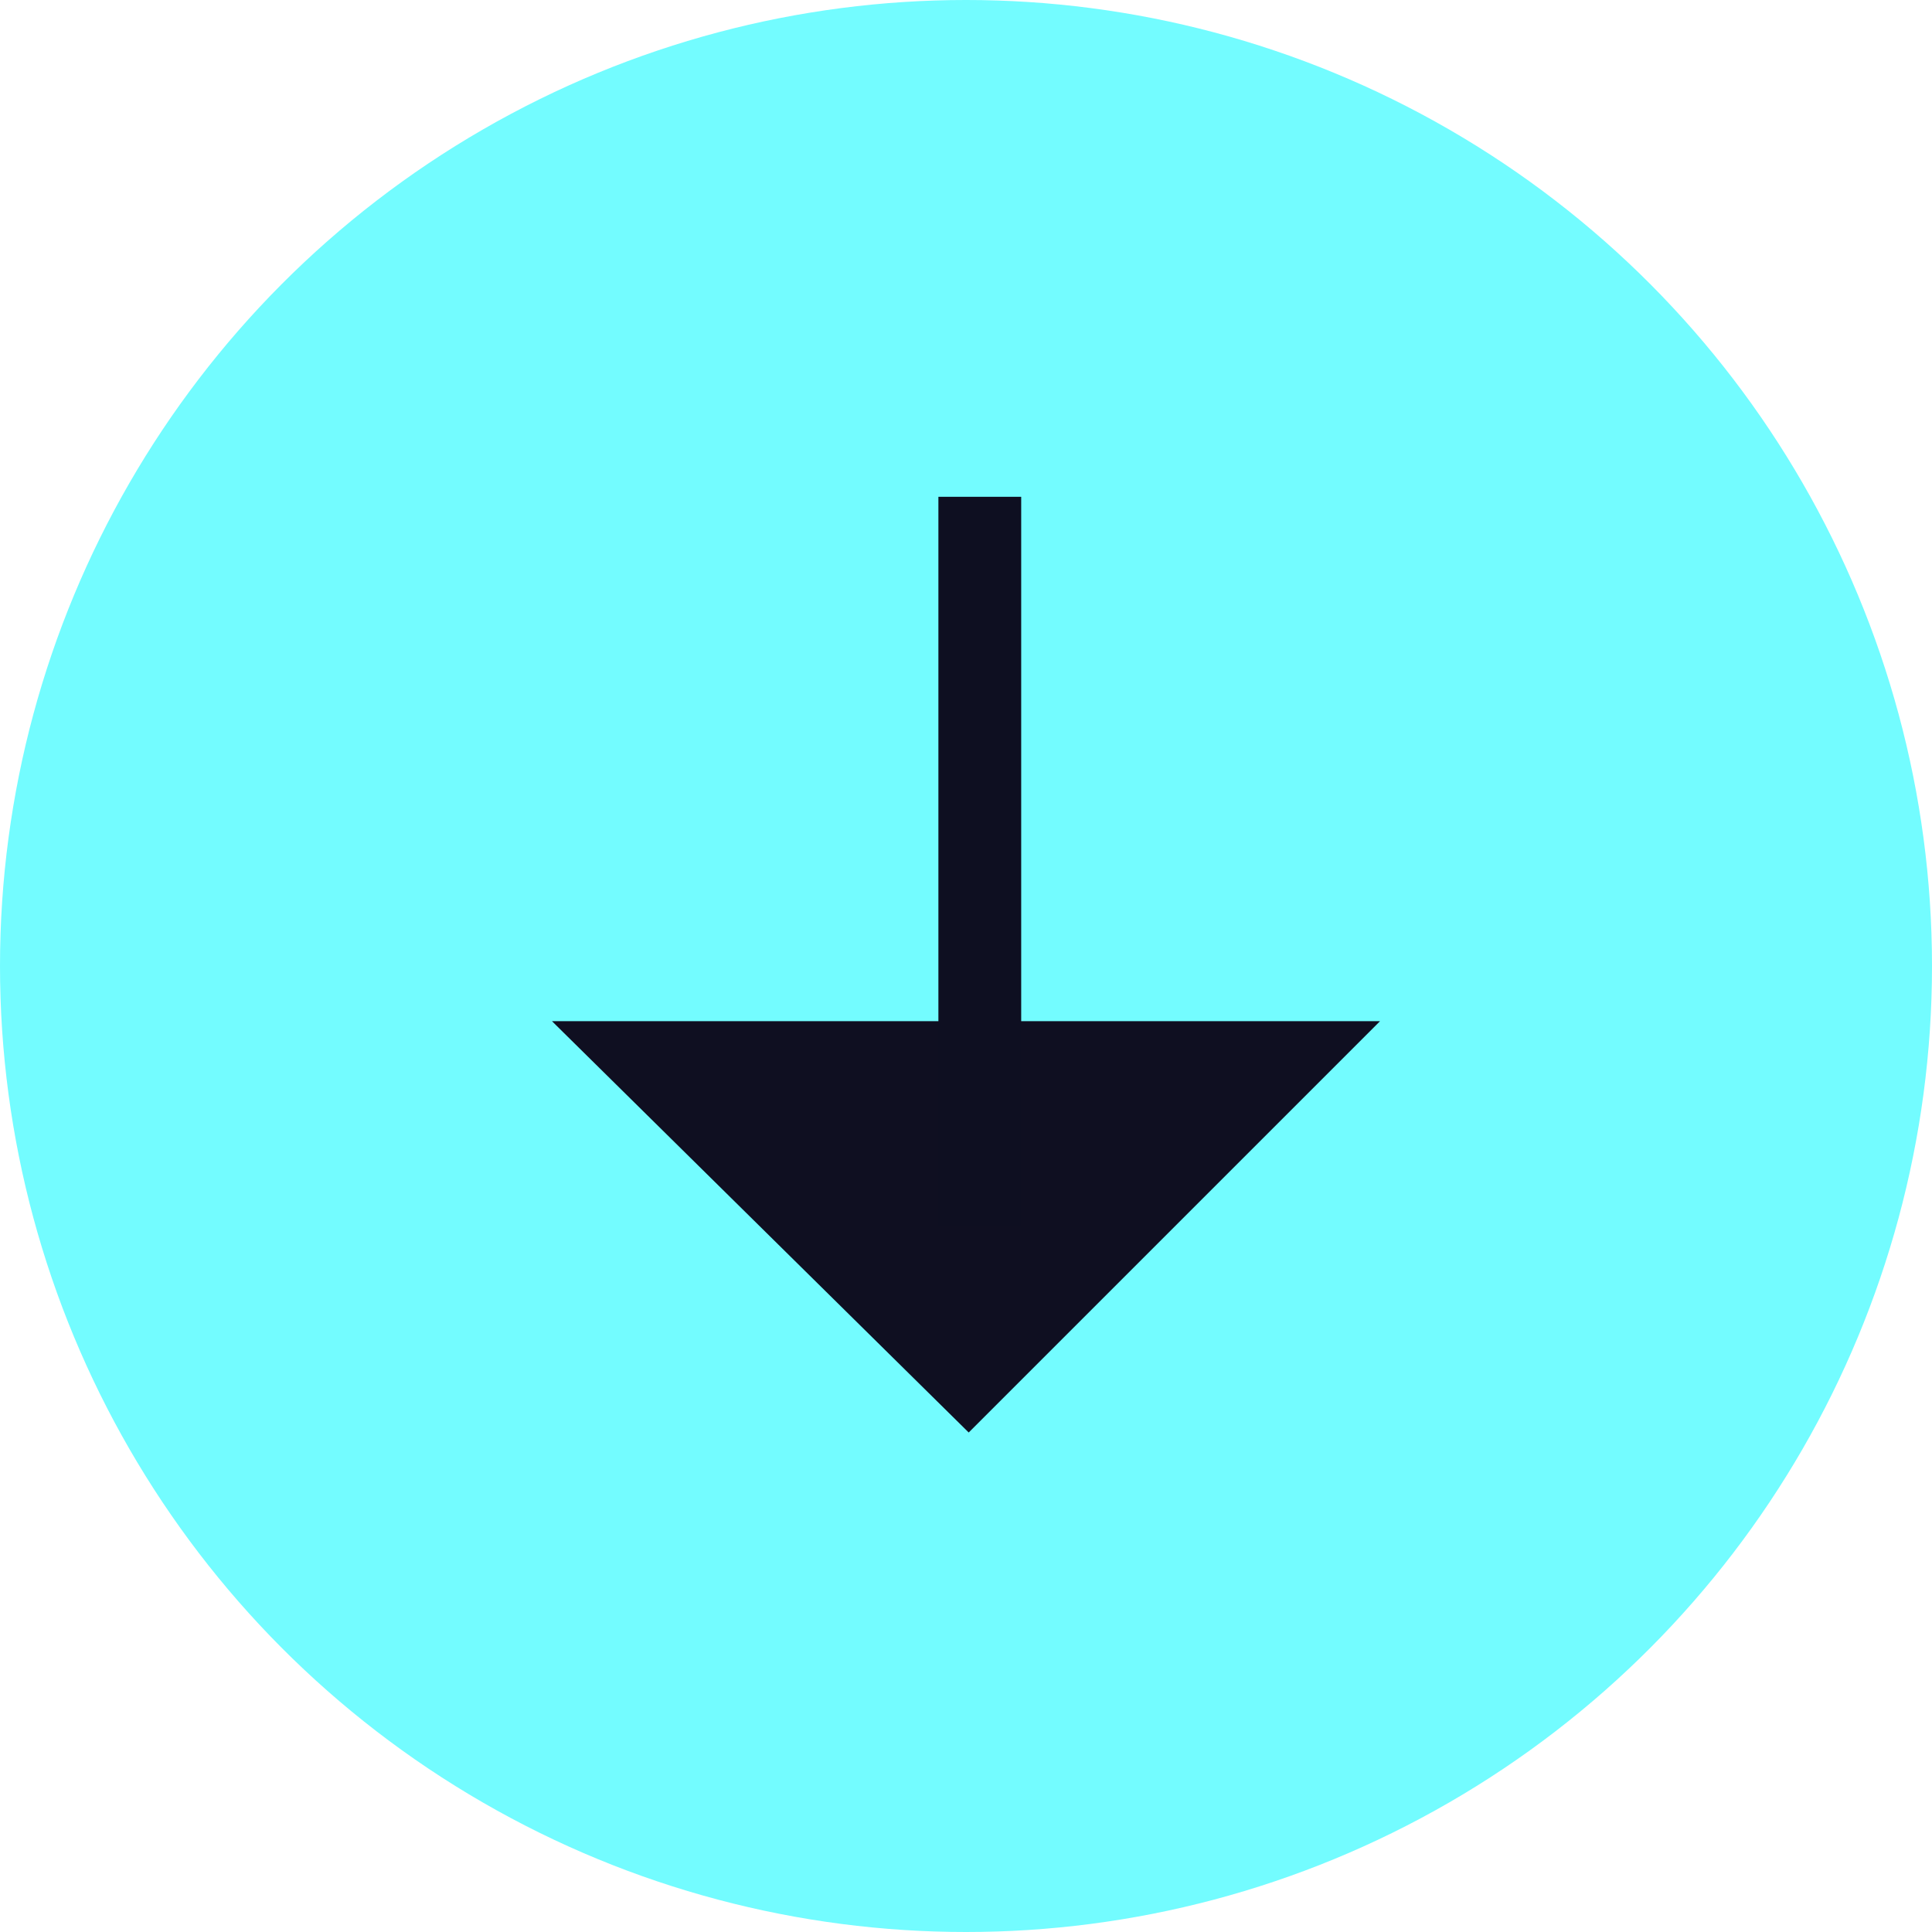 <?xml version="1.0" encoding="UTF-8"?>
<svg width="70px" height="70px" viewBox="0 0 70 70" version="1.1" xmlns="http://www.w3.org/2000/svg" xmlns:xlink="http://www.w3.org/1999/xlink">
    <!-- Generator: Sketch 43.2 (39069) - http://www.bohemiancoding.com/sketch -->
    <title>Group 2</title>
    <desc>Created with Sketch.</desc>
    <defs></defs>
    <g id="Page-1" stroke="none" stroke-width="1" fill="none" fill-rule="evenodd">
        <g id="Desktop-HD-Copy-12" transform="translate(-1245, -1295)">
            <g id="Group-2" transform="translate(1245, 1295)">
                <circle id="Oval-2" fill="#73FCFF" cx="35" cy="35" r="35"></circle>
                <polygon id="Path-2" fill="#0F0F21" points="35.098 51.902 50 37 20 37"></polygon>
                <path d="M35.5,44.415 L35.5,18" id="Path-3" stroke="#0E0F21" stroke-width="3"></path>
            </g>
        </g>
    </g>
</svg>